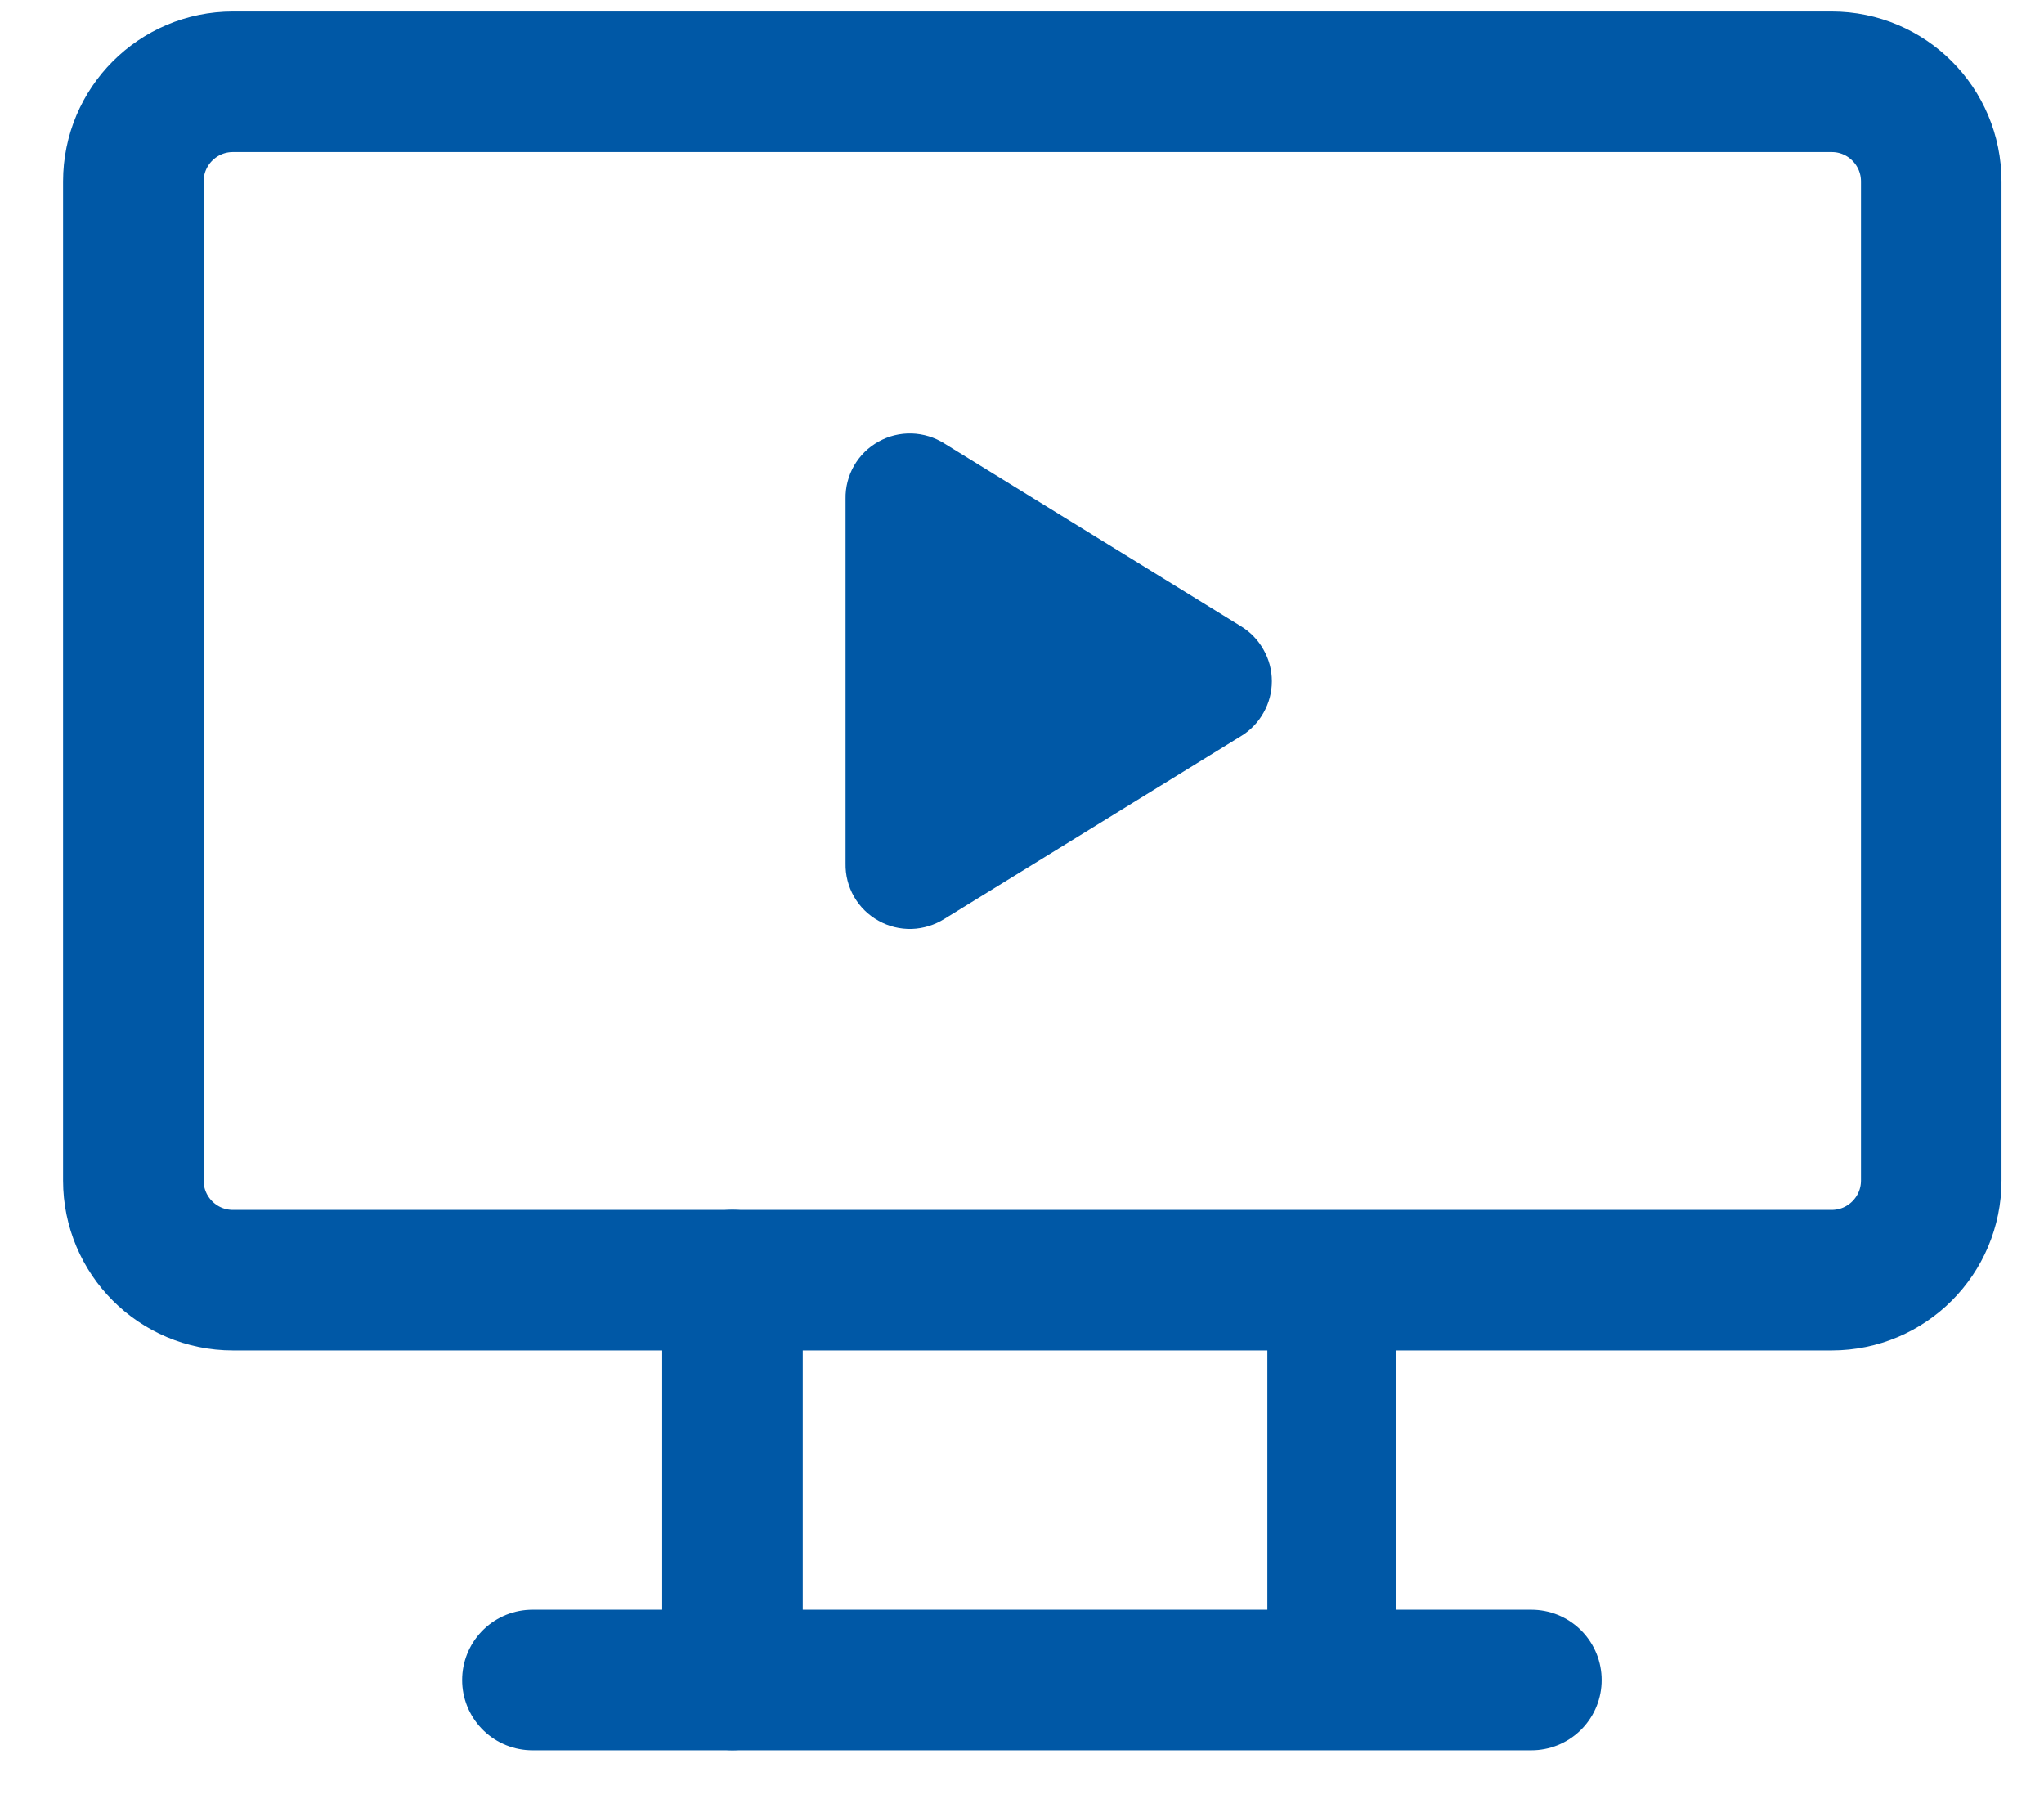 <svg width="25" height="22" viewBox="0 0 25 22" fill="none" xmlns="http://www.w3.org/2000/svg">
<path d="M6.512 20.545H18.73" stroke="#0058A6" stroke-width="1.719" stroke-linecap="round" stroke-linejoin="round"/>
<path d="M22.403 1H2.849C2.176 1 1.631 1.546 1.631 2.219V14.436C1.631 15.109 2.176 15.655 2.849 15.655H22.403C23.076 15.655 23.621 15.109 23.621 14.436V2.219C23.621 1.546 23.076 1 22.403 1Z" stroke="#0058A6" stroke-width="1.719" stroke-linecap="round" stroke-linejoin="round"/>
<path d="M8.959 15.654V20.544" stroke="#0058A6" stroke-width="1.719" stroke-linecap="round" stroke-linejoin="round"/>
<path d="M16.287 15.654V20.544" stroke="#0058A6" stroke-width="1.572" stroke-linecap="round" stroke-linejoin="round"/>
<path d="M10.342 6.101V10.559C10.339 10.702 10.375 10.842 10.446 10.966C10.517 11.089 10.62 11.191 10.745 11.26C10.869 11.33 11.01 11.364 11.152 11.36C11.294 11.355 11.433 11.312 11.553 11.236L15.177 9.003C15.293 8.933 15.388 8.834 15.454 8.716C15.521 8.598 15.556 8.466 15.556 8.33C15.556 8.195 15.521 8.062 15.454 7.945C15.388 7.827 15.293 7.728 15.177 7.658L11.553 5.425C11.433 5.348 11.294 5.306 11.152 5.301C11.01 5.297 10.869 5.331 10.745 5.401C10.62 5.47 10.517 5.572 10.446 5.695C10.375 5.819 10.339 5.959 10.342 6.101Z" fill="#0058A6"/>
</svg>
